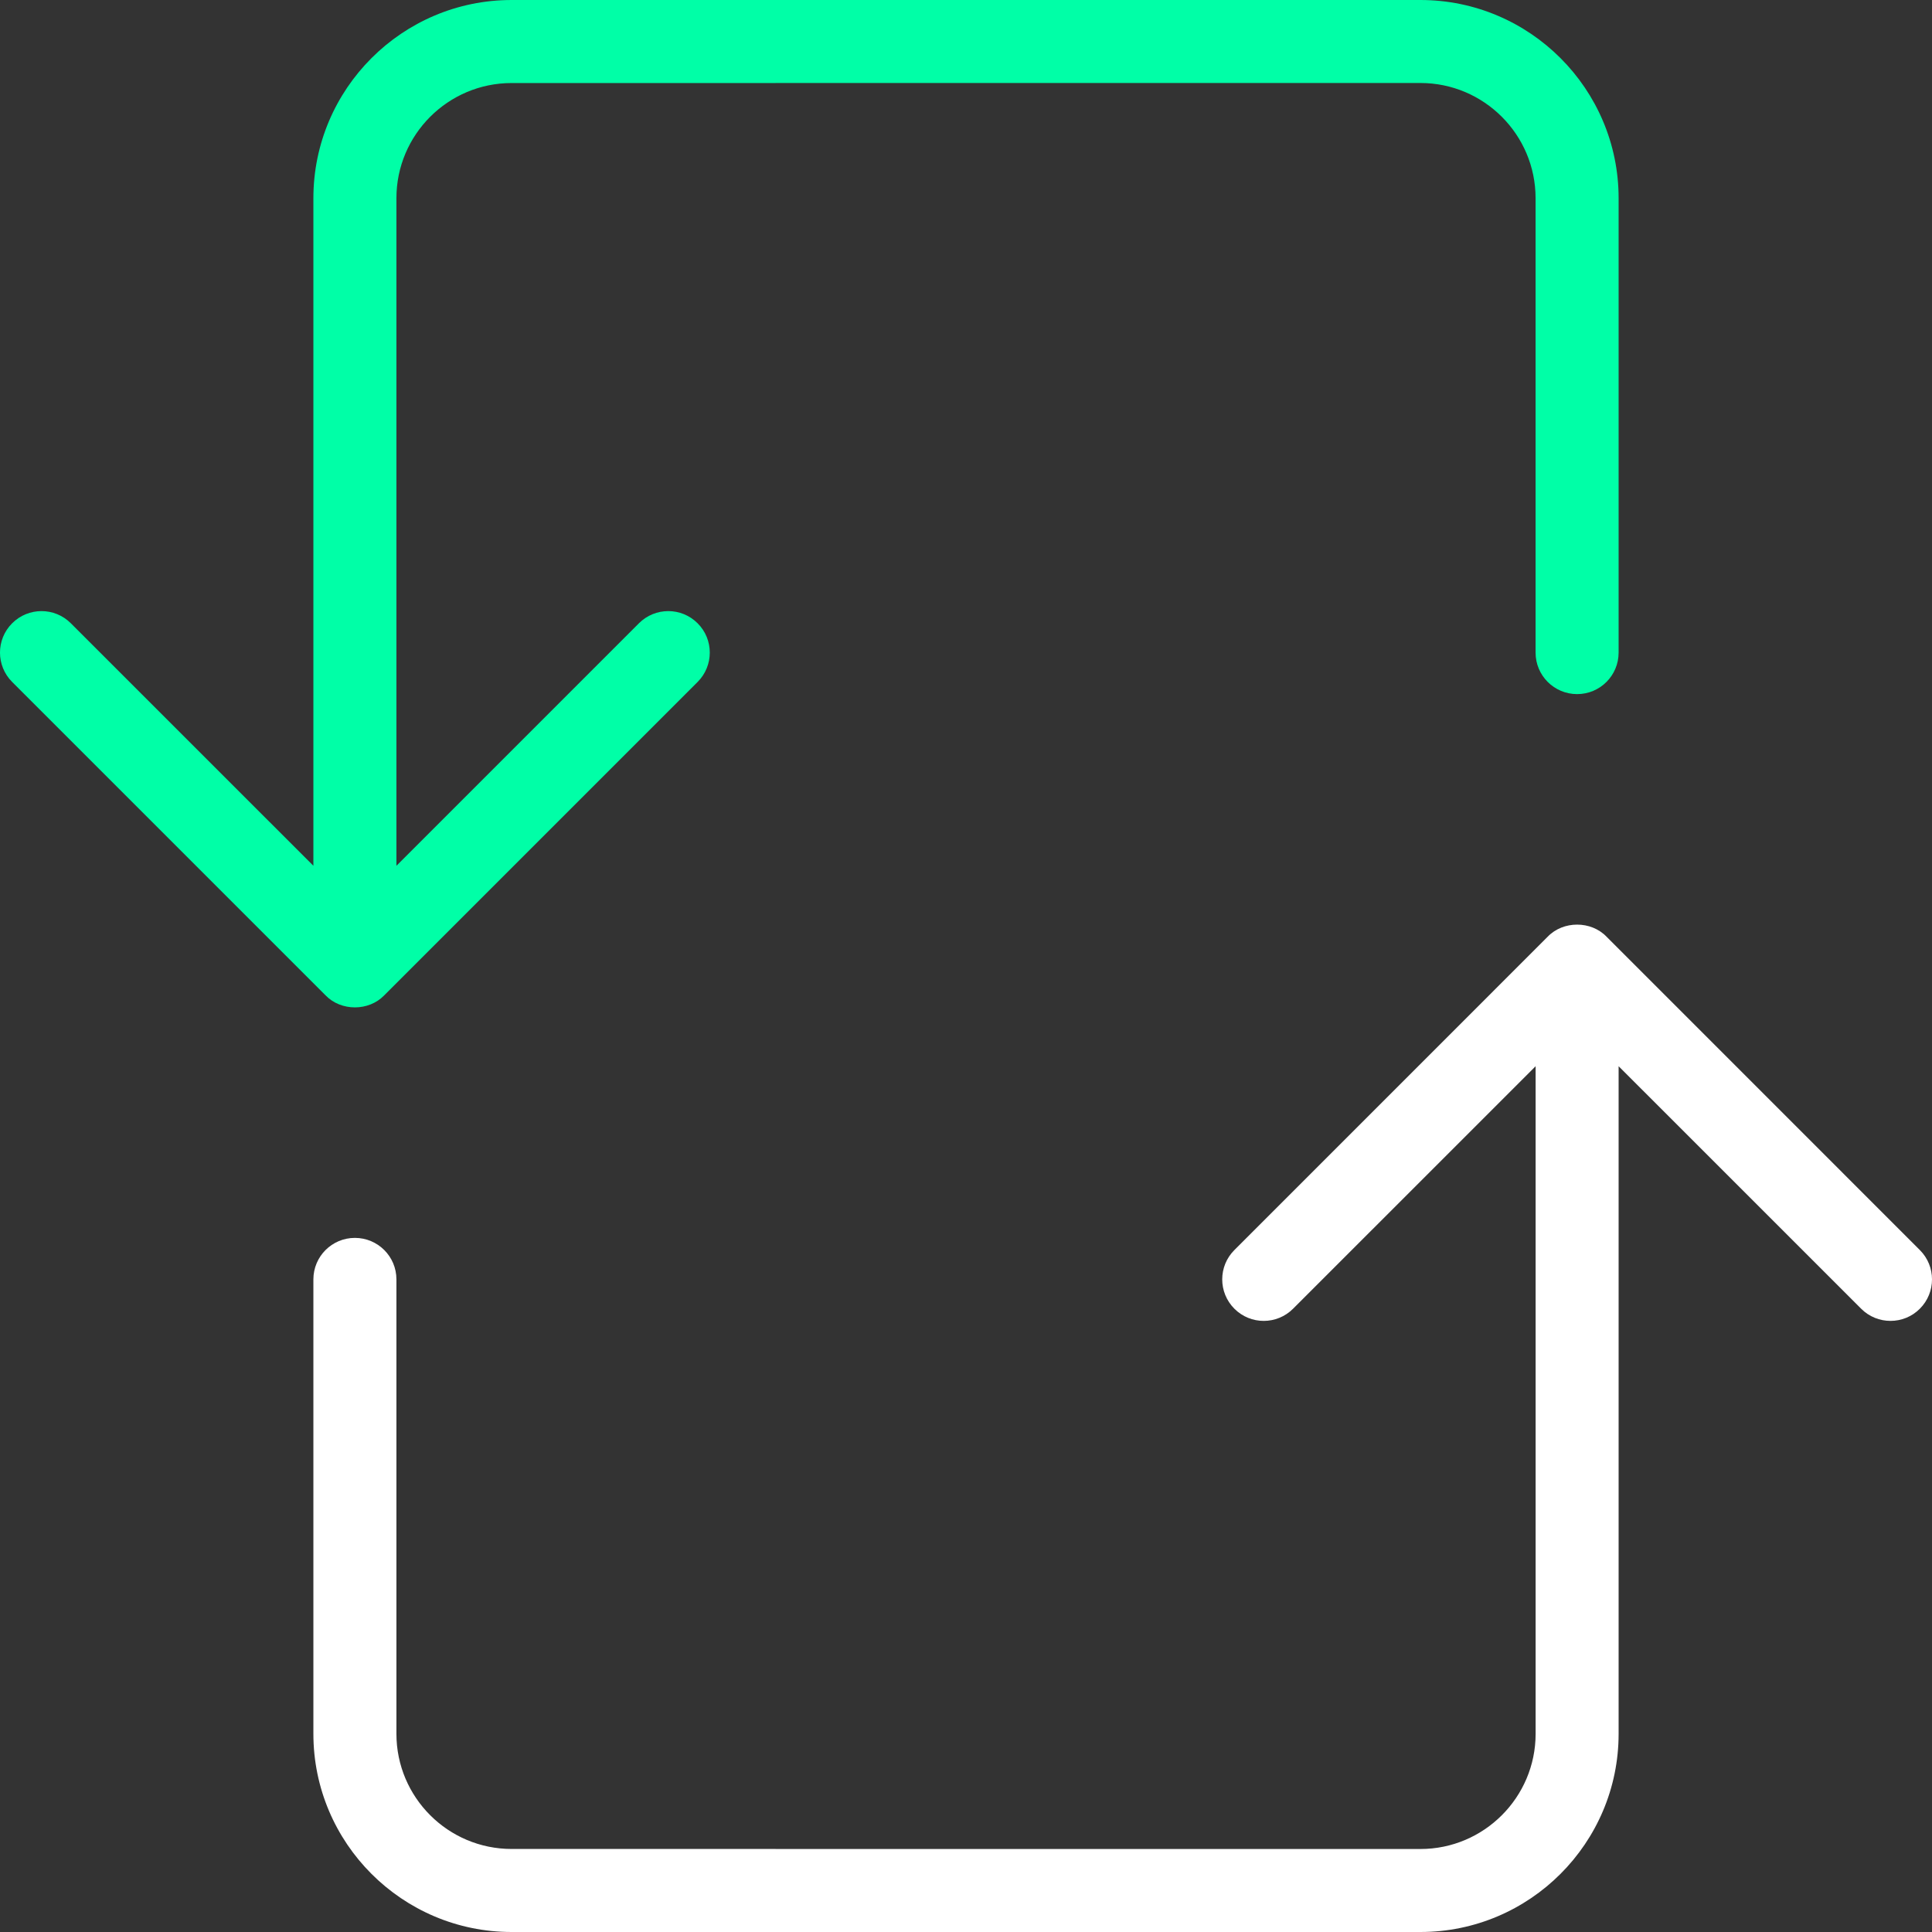 <svg width="48" height="48" viewBox="0 0 48 48" fill="none" xmlns="http://www.w3.org/2000/svg">
    <rect x="0" y="0" width="48" height="48" fill="#333333" stroke="none"/>
    <g clip-path="url(#clip0_482_8105)">
    <path d="M35.29 0L12.71 9.375e-05C9.995 9.375e-05 7.786 2.209 7.786 4.924V21.51L1.76 15.485C1.358 15.082 0.705 15.082 0.302 15.485C-0.101 15.887 -0.101 16.54 0.302 16.943L8.088 24.729C8.472 25.128 9.162 25.128 9.546 24.729L17.332 16.943C17.735 16.54 17.735 15.887 17.332 15.485C16.93 15.082 16.277 15.082 15.874 15.485L9.849 21.51V4.924C9.849 3.346 11.132 2.063 12.71 2.063L35.29 2.062C36.868 2.062 38.151 3.346 38.151 4.924V16.214C38.151 16.784 38.613 17.245 39.183 17.245C39.752 17.245 40.214 16.784 40.214 16.214V4.924C40.214 2.209 38.005 0 35.29 0Z" fill="#00FFA7"/>
    <path d="M47.698 31.057L39.913 23.271C39.529 22.872 38.837 22.872 38.453 23.271L30.668 31.057C30.265 31.459 30.265 32.112 30.668 32.515C31.07 32.918 31.723 32.918 32.126 32.515L38.152 26.49V43.076C38.152 44.654 36.868 45.938 35.29 45.938L12.71 45.937C11.132 45.937 9.849 44.654 9.849 43.076V31.786C9.849 31.216 9.387 30.755 8.817 30.755C8.248 30.755 7.786 31.216 7.786 31.786V43.076C7.786 45.791 9.995 48 12.71 48L35.29 48C38.005 48 40.214 45.791 40.214 43.076V26.49L46.24 32.515C46.441 32.717 46.705 32.817 46.969 32.817C47.233 32.817 47.497 32.717 47.698 32.515C48.101 32.112 48.101 31.459 47.698 31.057Z" fill="white"/>
    </g>
    <defs>
    <clipPath id="clip0_482_8105">
    <rect width="48" height="48" fill="white"/>
    </clipPath>
    </defs>
    </svg>
    